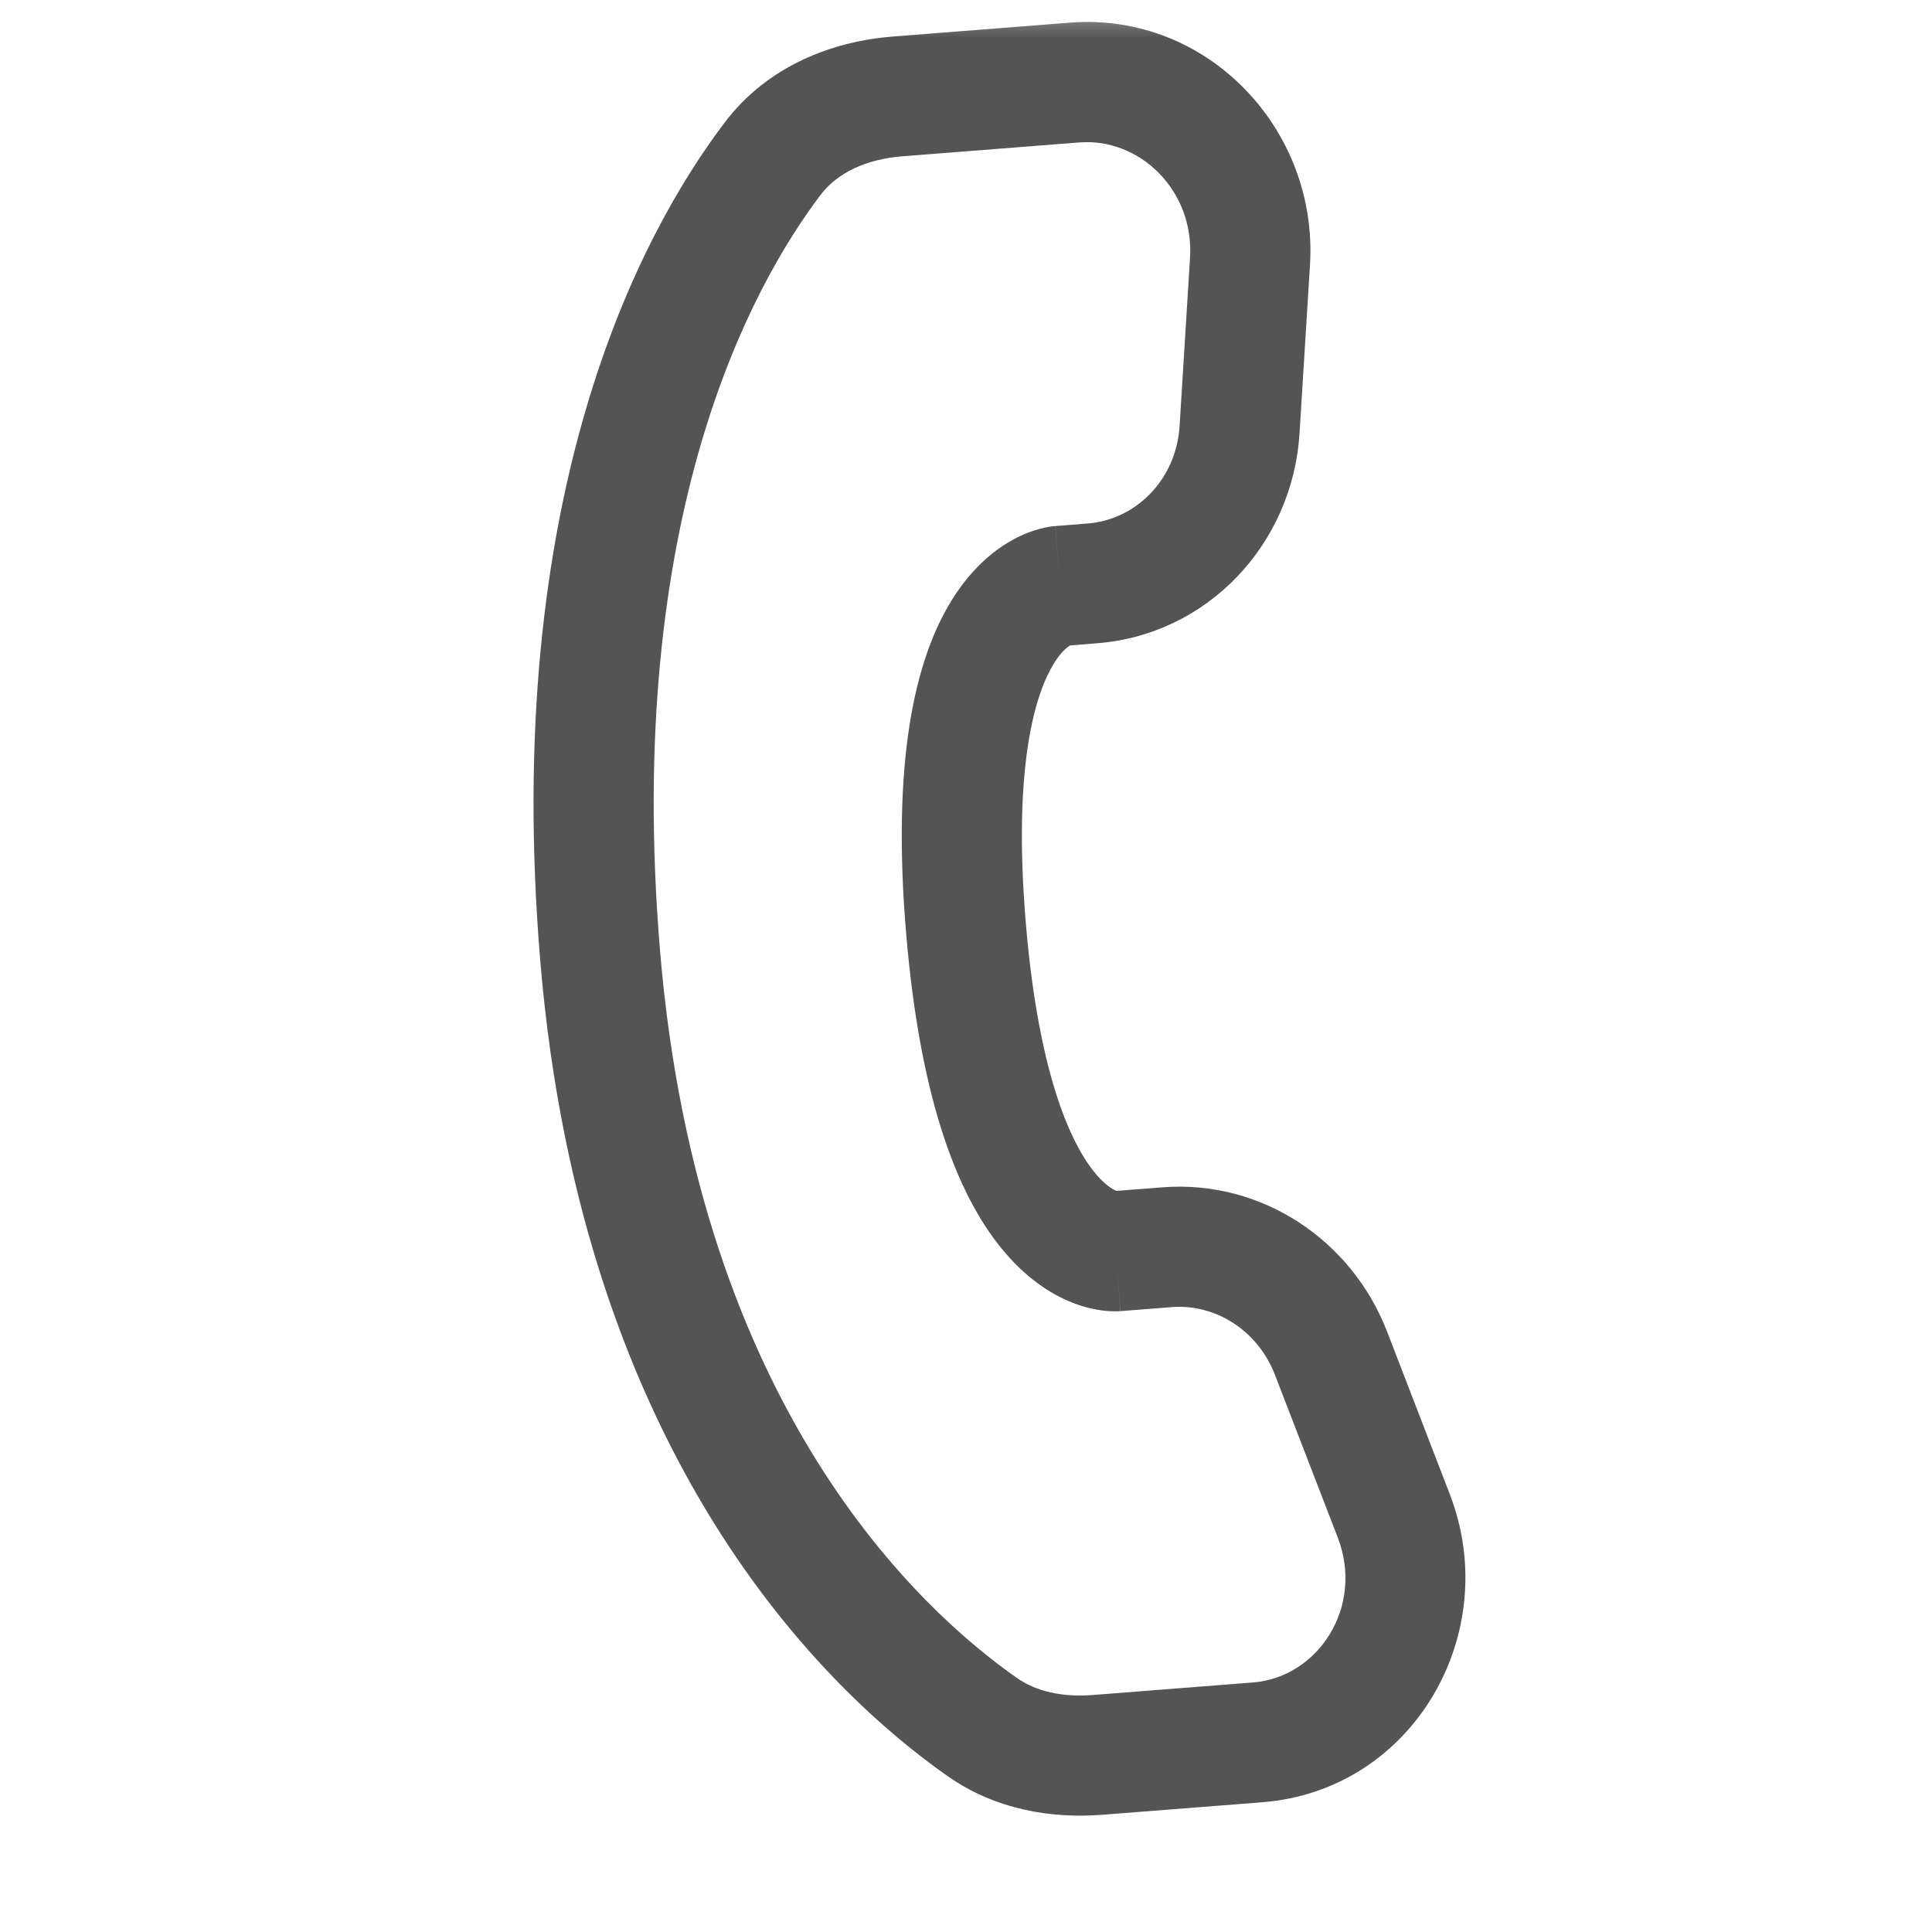 <svg width="25" height="25" viewBox="0 0 25 25" fill="none" xmlns="http://www.w3.org/2000/svg">
<mask id="mask0_303_269" style="mask-type:alpha" maskUnits="userSpaceOnUse" x="0" y="0" width="25" height="25">
<rect width="25" height="25" fill="#D9D9D9"/>
</mask>
<g mask="url(#mask0_303_269)">
<path fill-rule="evenodd" clip-rule="evenodd" d="M13.847 0.293C15.621 0.155 17.06 1.671 16.951 3.43L16.816 5.607C16.727 7.039 15.63 8.212 14.195 8.324L13.847 8.352C13.818 8.369 13.734 8.427 13.635 8.589C13.411 8.953 13.1 9.864 13.274 11.945C13.449 14.025 13.908 14.878 14.192 15.205C14.321 15.354 14.416 15.398 14.447 15.41L15.042 15.364C16.317 15.264 17.488 16.038 17.949 17.231L18.76 19.334C19.455 21.134 18.289 23.168 16.335 23.321L14.265 23.483C13.613 23.534 12.889 23.422 12.262 22.983C10.72 21.902 7.534 18.9 6.992 12.445C6.487 6.417 8.268 3.051 9.376 1.587C9.936 0.847 10.777 0.533 11.56 0.472L13.847 0.293ZM15.399 3.334C15.453 2.459 14.743 1.783 13.969 1.843L11.681 2.022C11.2 2.06 10.832 2.239 10.616 2.525C9.736 3.688 8.068 6.676 8.542 12.315C9.038 18.23 11.919 20.844 13.155 21.71C13.408 21.888 13.743 21.964 14.144 21.933L16.214 21.771C17.056 21.705 17.657 20.794 17.31 19.894L16.498 17.791C16.274 17.21 15.722 16.87 15.163 16.914L14.499 16.966L14.438 16.191C14.499 16.966 14.498 16.966 14.497 16.966L14.495 16.966L14.49 16.966L14.481 16.967L14.46 16.968C14.446 16.968 14.429 16.968 14.411 16.968C14.374 16.968 14.331 16.965 14.281 16.96C14.182 16.948 14.059 16.924 13.921 16.873C13.64 16.771 13.321 16.574 13.017 16.223C12.422 15.537 11.912 14.299 11.725 12.075C11.539 9.851 11.835 8.548 12.31 7.775C12.553 7.38 12.836 7.134 13.099 6.989C13.227 6.917 13.345 6.873 13.441 6.847C13.489 6.833 13.532 6.824 13.568 6.818C13.586 6.815 13.602 6.813 13.617 6.811L13.638 6.809L13.647 6.808L13.651 6.807L13.654 6.807C13.655 6.807 13.656 6.807 13.716 7.582L13.656 6.807L14.074 6.774C14.698 6.726 15.221 6.207 15.264 5.511L15.399 3.334Z" fill="#545454"/>
</g>
</svg>
